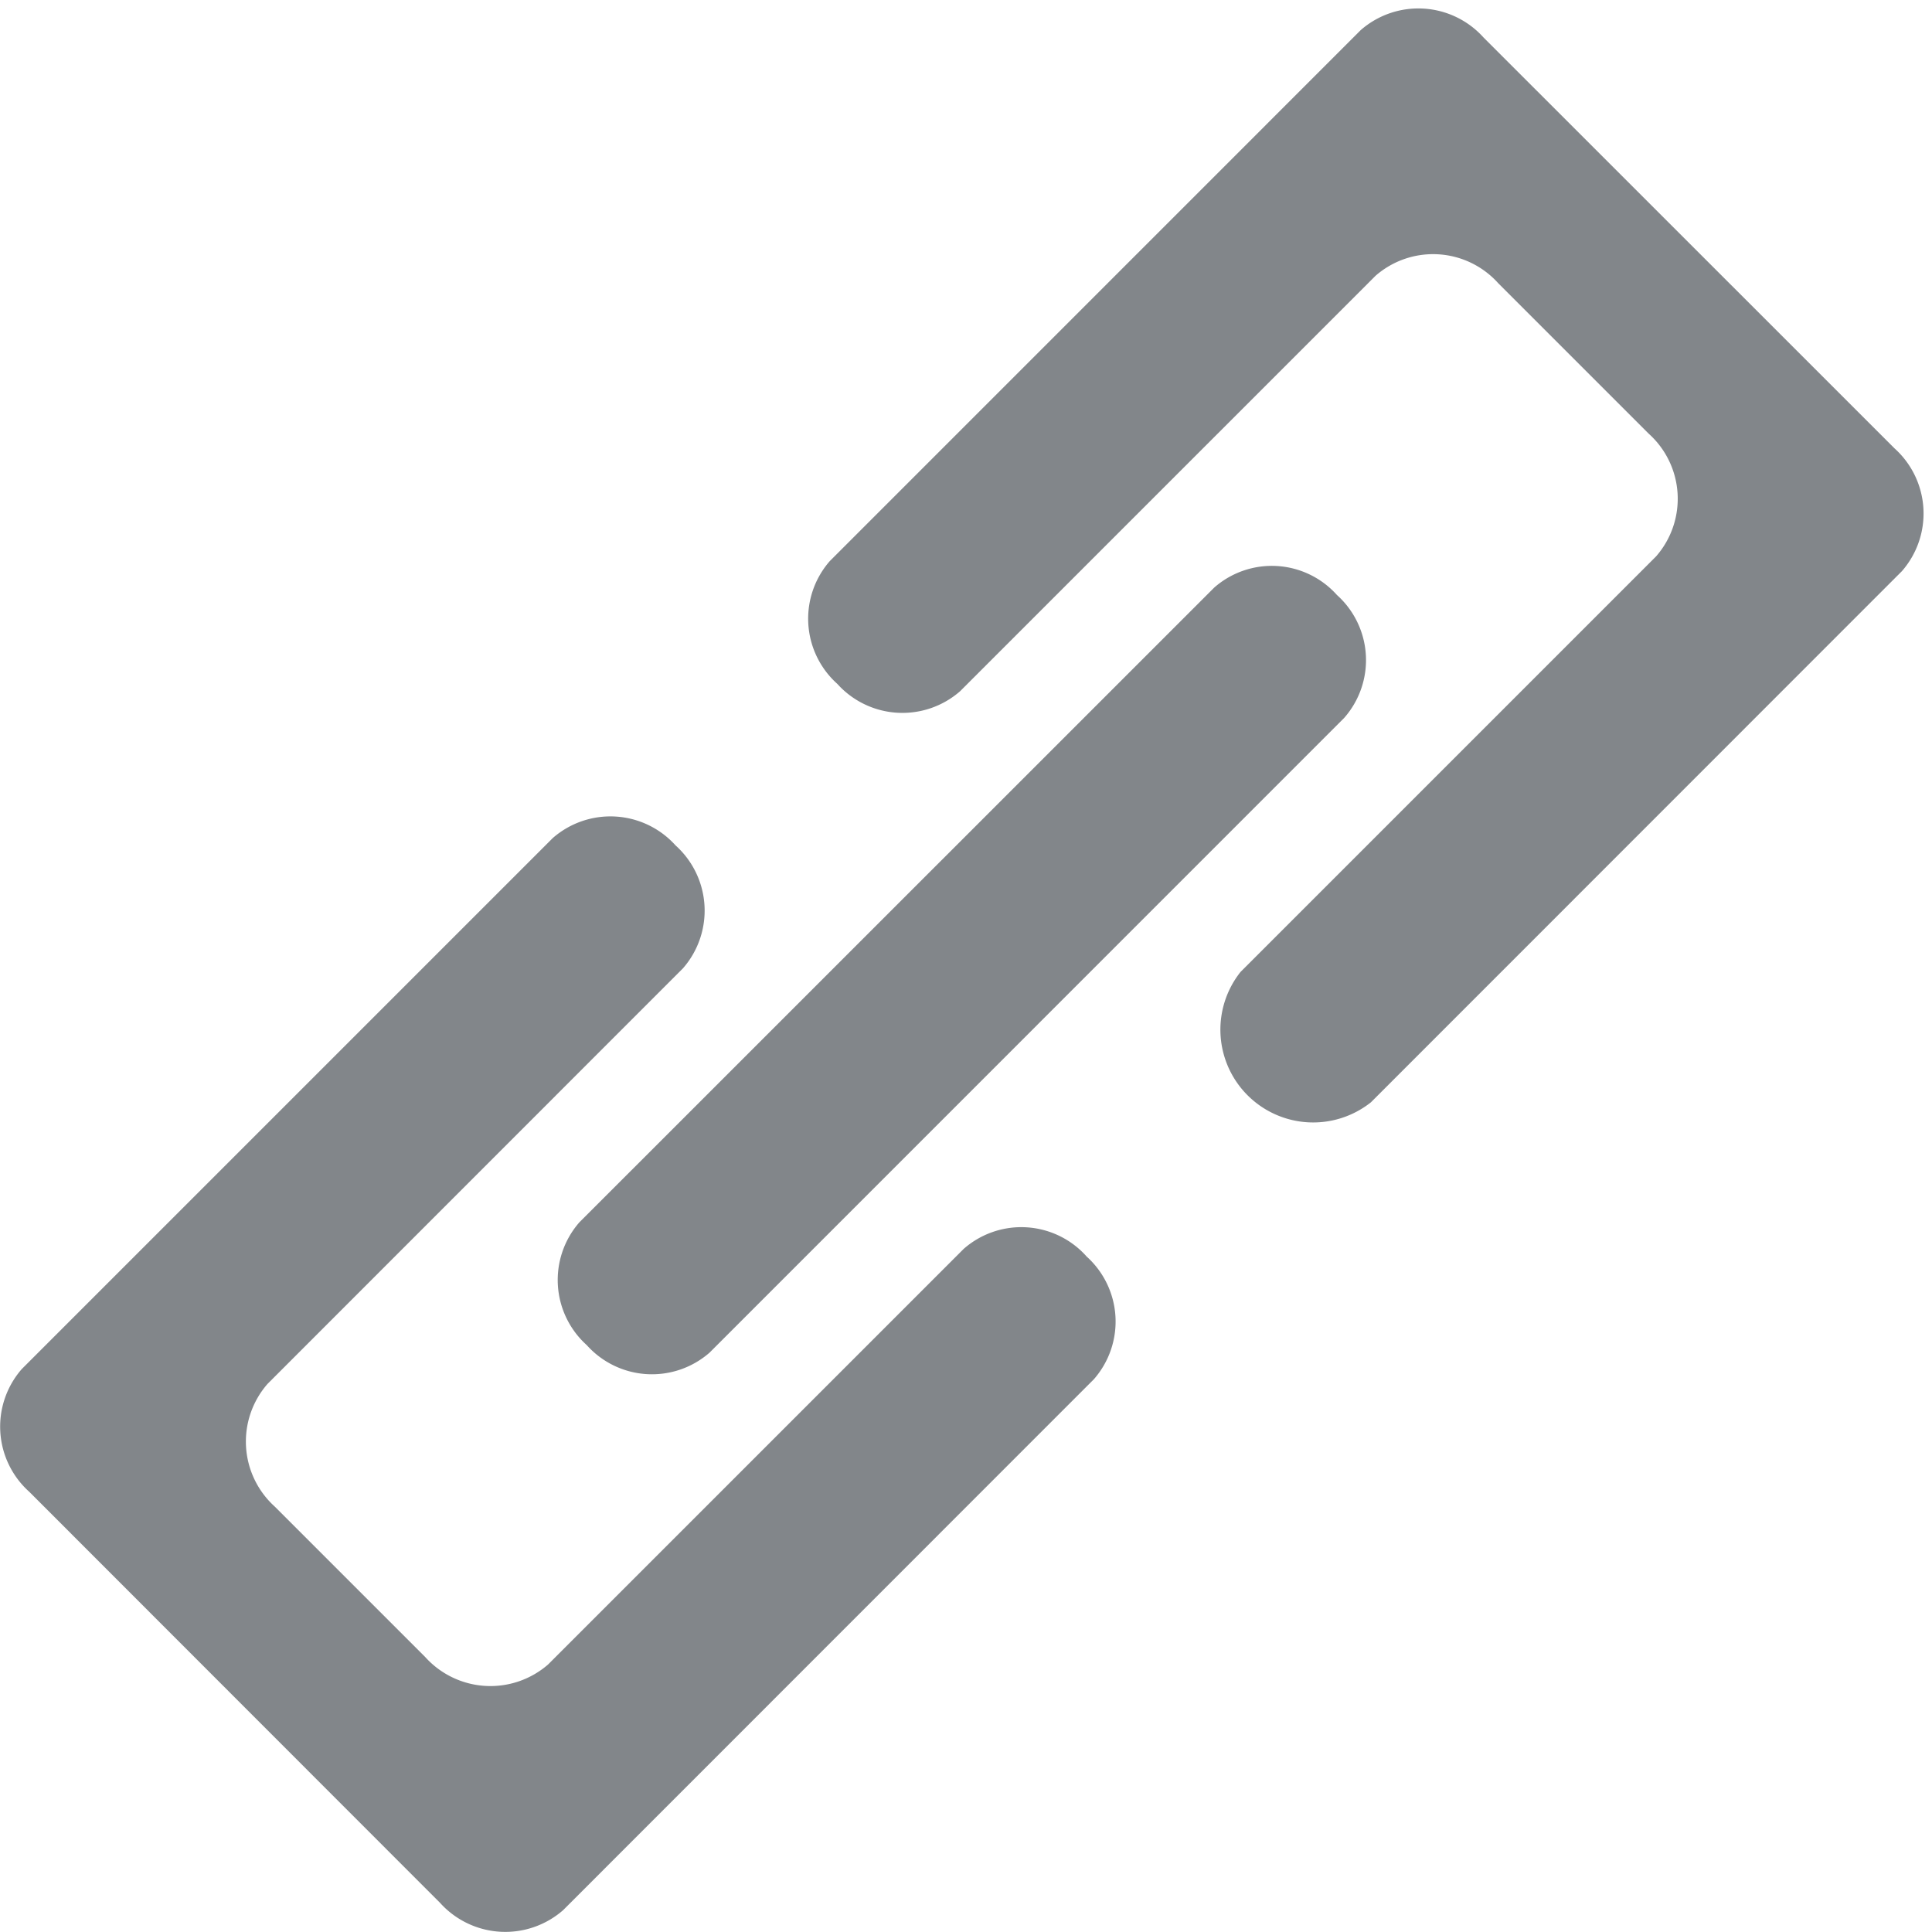 <svg xmlns="http://www.w3.org/2000/svg" xmlns:xlink="http://www.w3.org/1999/xlink" width="36" height="36" viewBox="0 0 36 36">
  <defs>
    <clipPath id="clip-path">
      <rect id="Rettangolo_16" data-name="Rettangolo 16" width="36" height="36" transform="translate(0 0.035)" fill="none"/>
    </clipPath>
  </defs>
  <g id="Raggruppa_30" data-name="Raggruppa 30" transform="translate(0 0.128)">
    <g id="Raggruppa_29" data-name="Raggruppa 29" transform="translate(0 -0.163)" clip-path="url(#clip-path)">
      <path id="Tracciato_116" data-name="Tracciato 116" d="M20.246,13.242a1.63,1.63,0,0,1,.137,2.288l-9.89,9.893A1.636,1.636,0,0,1,8.2,25.287L.546,17.628a1.63,1.63,0,0,1-.14-2.288L10.3,5.446a1.632,1.632,0,0,1,2.288.137,1.633,1.633,0,0,1,.14,2.288L4.985,15.617a1.633,1.633,0,0,0,.137,2.288l2.8,2.8a1.636,1.636,0,0,0,2.291.14l7.743-7.743a1.627,1.627,0,0,1,2.288.137" transform="translate(0 10.205)" fill="#82868a"/>
      <path id="Tracciato_117" data-name="Tracciato 117" d="M25.286,8.2a1.632,1.632,0,0,1,.137,2.288L15.53,20.384A1.729,1.729,0,0,1,13.1,17.955l7.743-7.743a1.63,1.63,0,0,0-.14-2.288l-2.8-2.8a1.63,1.63,0,0,0-2.288-.14L7.874,12.725a1.632,1.632,0,0,1-2.288-.137,1.63,1.63,0,0,1-.14-2.288L15.339.406a1.632,1.632,0,0,1,2.288.137Z" transform="translate(10.016 0.19)" fill="#82868a"/>
      <path id="Tracciato_118" data-name="Tracciato 118" d="M18,4.023a1.63,1.63,0,0,1,.137,2.288L6.31,18.14A1.63,1.63,0,0,1,4.021,18a1.632,1.632,0,0,1-.137-2.288L15.713,3.885A1.627,1.627,0,0,1,18,4.023" transform="translate(6.912 7.099)" fill="#82868a"/>
    </g>
  </g>
</svg>
